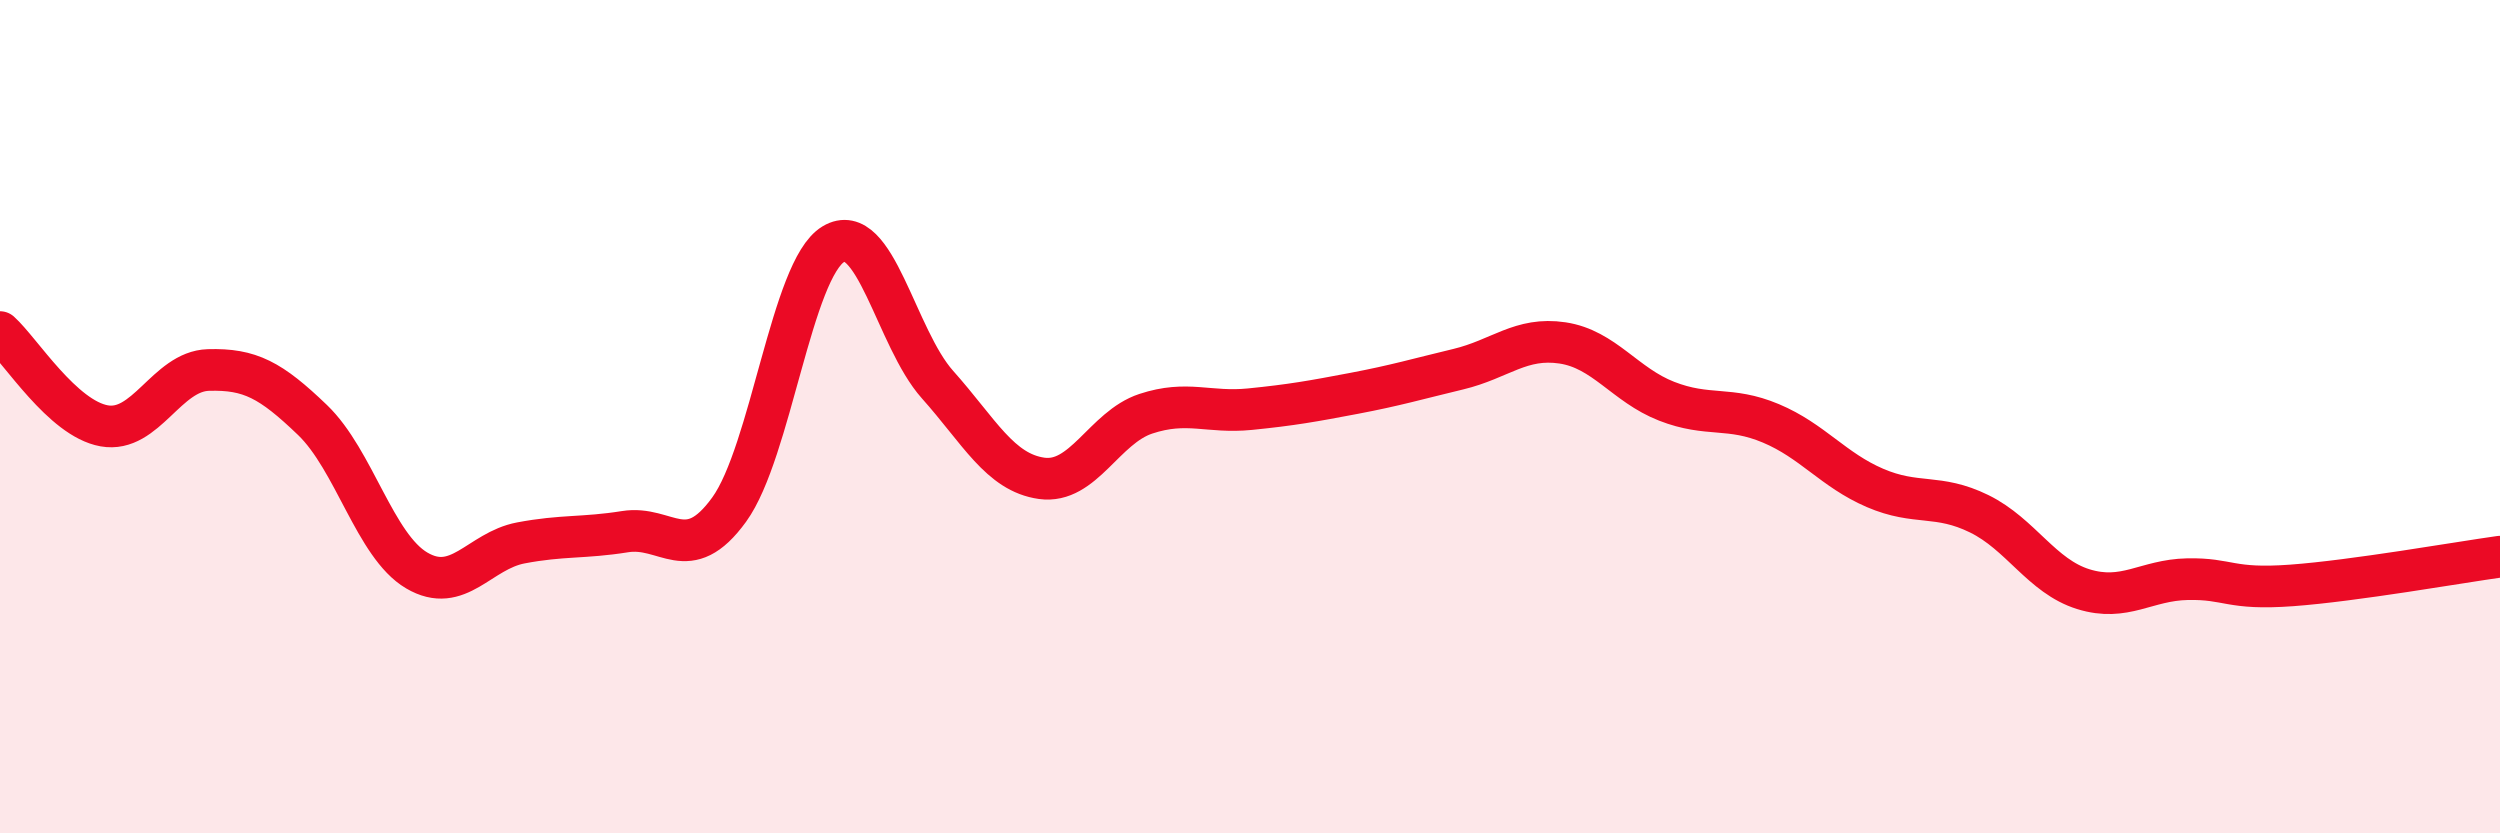 
    <svg width="60" height="20" viewBox="0 0 60 20" xmlns="http://www.w3.org/2000/svg">
      <path
        d="M 0,7.97 C 0.5,8.42 1.5,10.04 2.5,10.22 C 3.5,10.4 4,8.91 5,8.88 C 6,8.85 6.5,9.12 7.5,10.08 C 8.5,11.04 9,13.1 10,13.69 C 11,14.28 11.5,13.22 12.5,13.03 C 13.5,12.84 14,12.92 15,12.76 C 16,12.6 16.5,13.61 17.5,12.23 C 18.5,10.85 19,6.46 20,5.86 C 21,5.26 21.5,8.11 22.5,9.23 C 23.5,10.35 24,11.34 25,11.48 C 26,11.62 26.5,10.26 27.5,9.93 C 28.5,9.6 29,9.92 30,9.82 C 31,9.72 31.5,9.63 32.5,9.44 C 33.5,9.25 34,9.1 35,8.86 C 36,8.62 36.5,8.08 37.5,8.23 C 38.5,8.38 39,9.24 40,9.63 C 41,10.02 41.5,9.74 42.5,10.16 C 43.5,10.58 44,11.28 45,11.71 C 46,12.14 46.5,11.84 47.5,12.33 C 48.5,12.82 49,13.83 50,14.14 C 51,14.45 51.5,13.92 52.5,13.9 C 53.5,13.88 53.5,14.16 55,14.05 C 56.5,13.94 59,13.5 60,13.36L60 20L0 20Z"
        fill="#EB0A25"
        opacity="0.1"
        stroke-linecap="round"
        stroke-linejoin="round"
      />
      <path
        d="M 0,7.97 C 0.5,8.42 1.5,10.04 2.5,10.22 C 3.5,10.4 4,8.91 5,8.88 C 6,8.85 6.5,9.12 7.5,10.08 C 8.5,11.04 9,13.1 10,13.69 C 11,14.28 11.5,13.22 12.5,13.03 C 13.5,12.84 14,12.92 15,12.76 C 16,12.6 16.5,13.61 17.5,12.23 C 18.5,10.85 19,6.46 20,5.86 C 21,5.26 21.5,8.11 22.5,9.23 C 23.5,10.35 24,11.34 25,11.48 C 26,11.62 26.5,10.26 27.5,9.93 C 28.5,9.6 29,9.92 30,9.82 C 31,9.72 31.5,9.63 32.5,9.44 C 33.5,9.25 34,9.1 35,8.86 C 36,8.62 36.5,8.08 37.5,8.23 C 38.5,8.38 39,9.24 40,9.63 C 41,10.02 41.5,9.74 42.5,10.16 C 43.5,10.58 44,11.28 45,11.71 C 46,12.14 46.5,11.84 47.5,12.33 C 48.5,12.82 49,13.83 50,14.14 C 51,14.45 51.5,13.92 52.5,13.9 C 53.5,13.88 53.5,14.16 55,14.05 C 56.5,13.94 59,13.5 60,13.36"
        stroke="#EB0A25"
        stroke-width="1"
        fill="none"
        stroke-linecap="round"
        stroke-linejoin="round"
      />
    </svg>
  